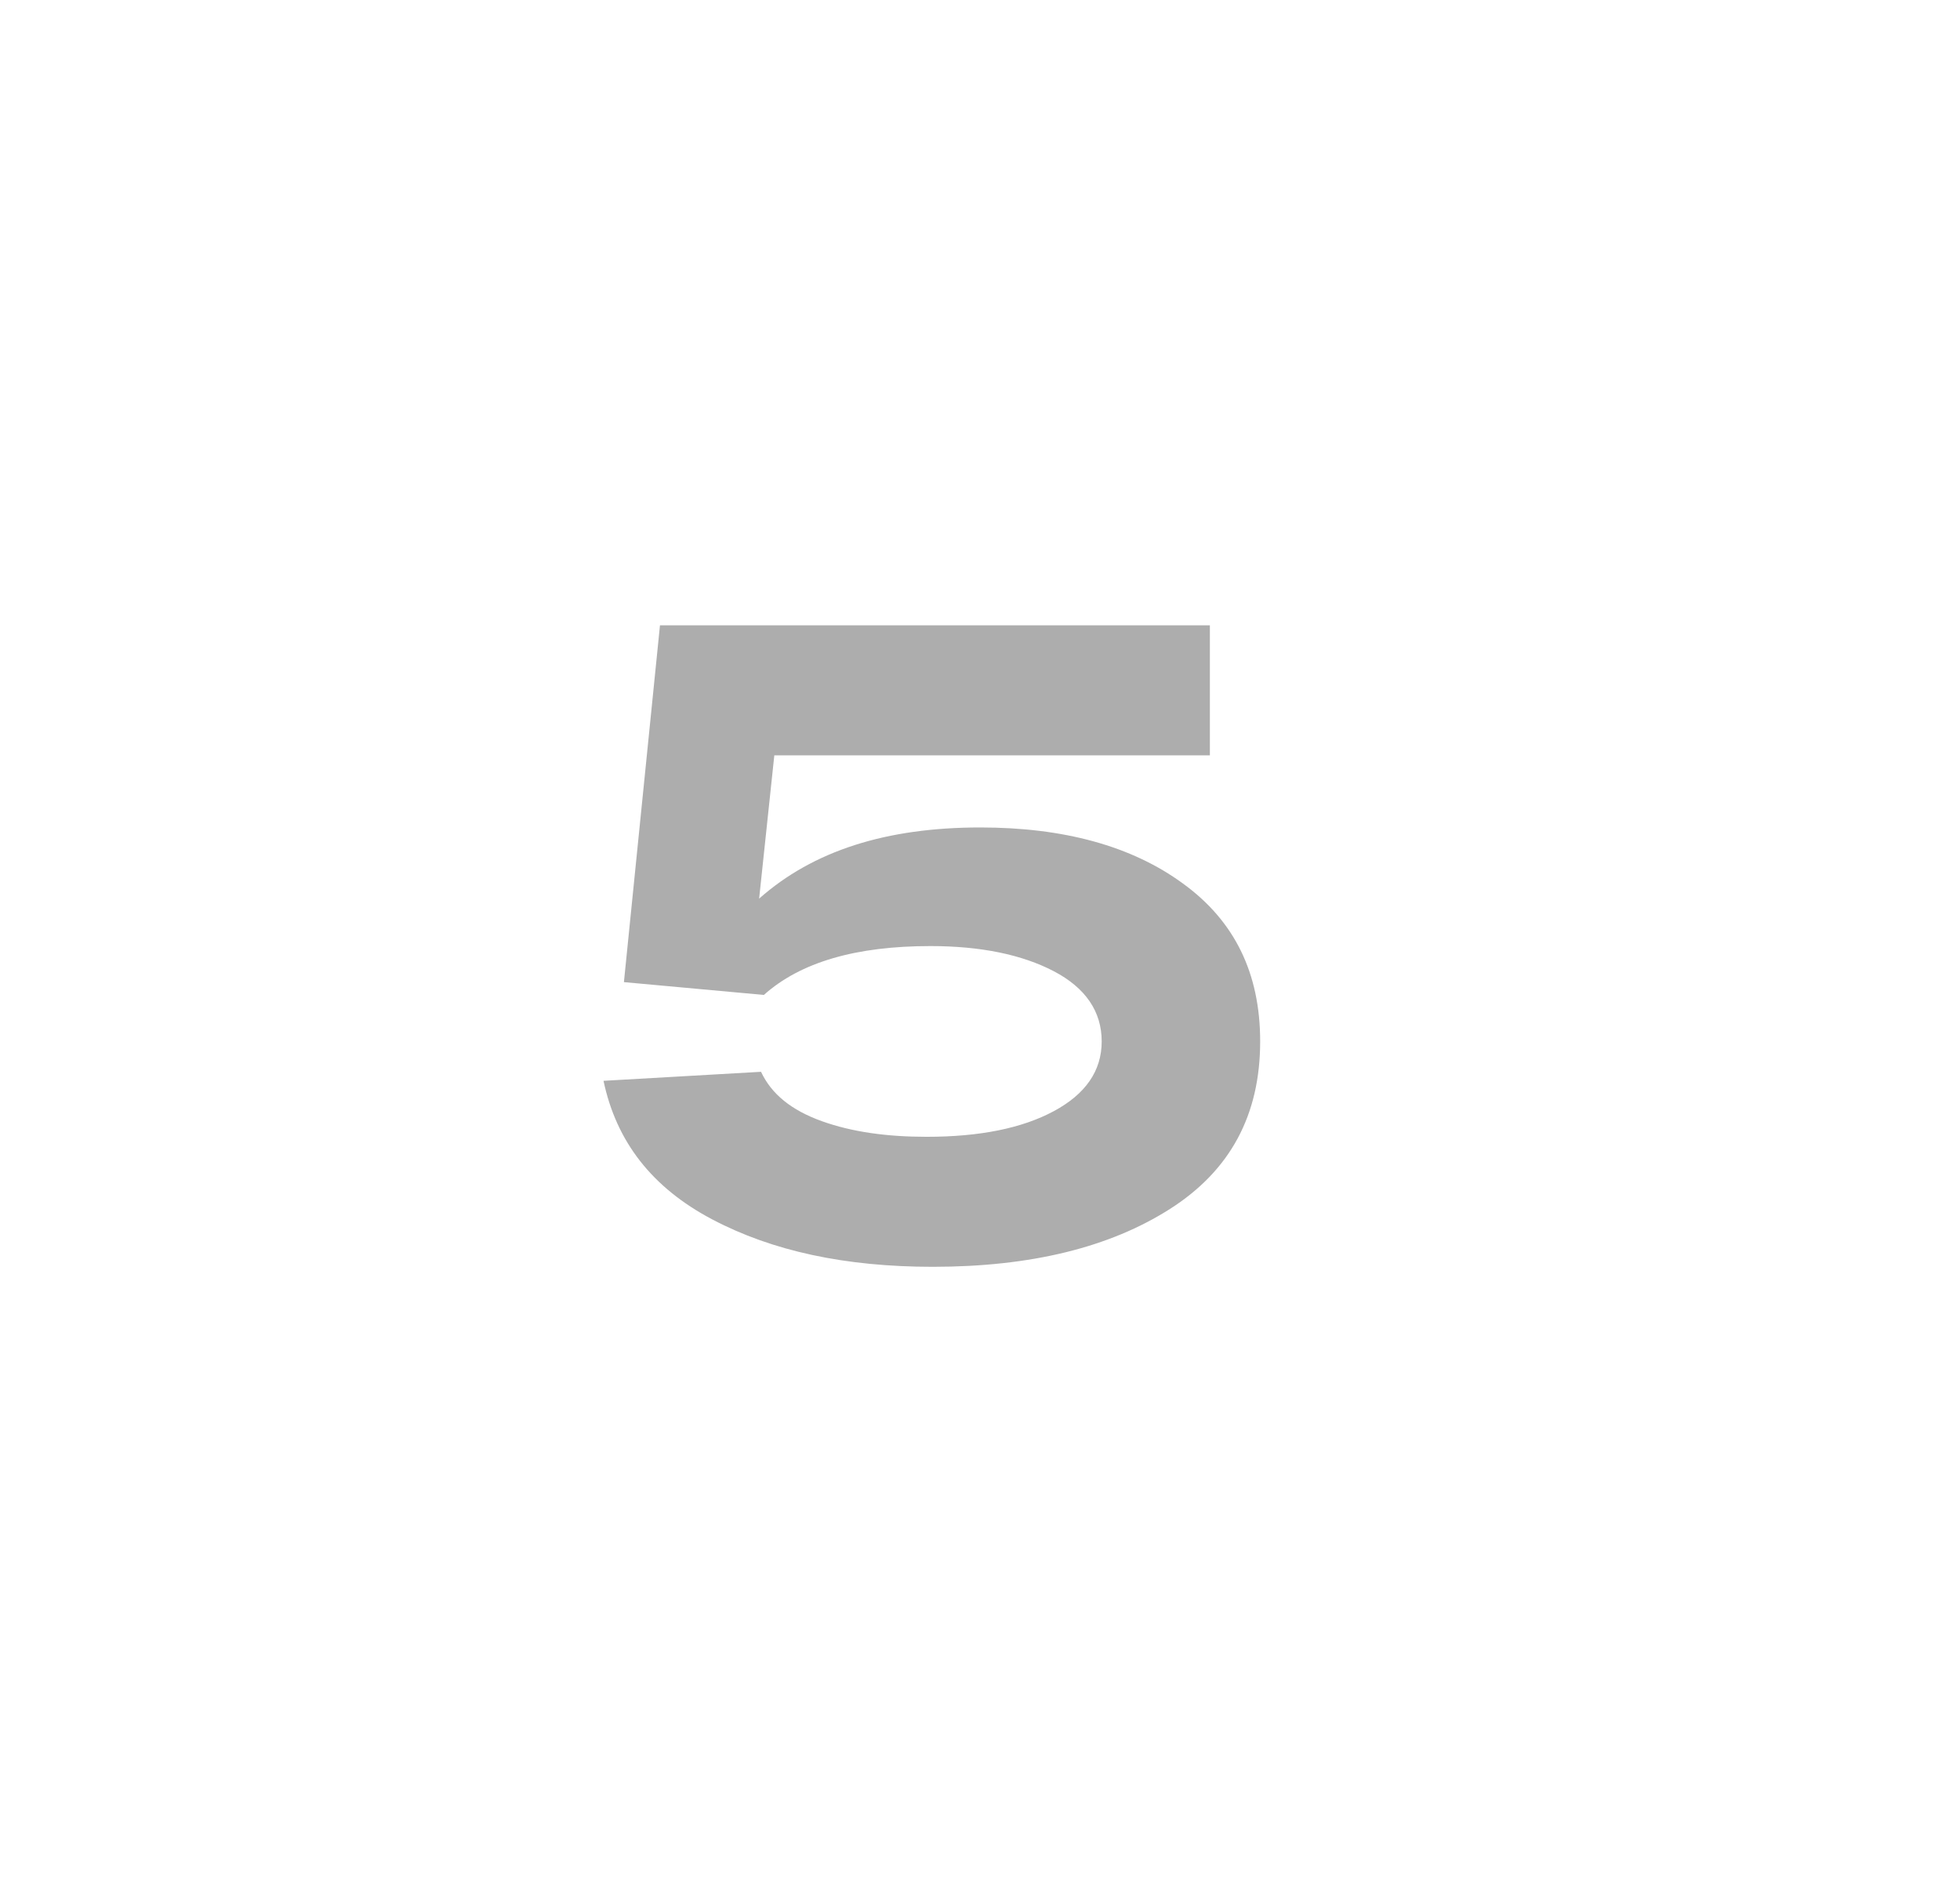 <?xml version="1.0" encoding="UTF-8"?> <!-- Generator: Adobe Illustrator 24.3.0, SVG Export Plug-In . SVG Version: 6.00 Build 0) --> <svg xmlns="http://www.w3.org/2000/svg" xmlns:xlink="http://www.w3.org/1999/xlink" id="Слой_1" x="0px" y="0px" viewBox="0 0 41.31 39.86" style="enable-background:new 0 0 41.31 39.86;" xml:space="preserve"> <style type="text/css"> .st0{fill:#FFFFFF;} .st1{fill:#CCCCCC;} .st2{fill:#2F2A7D;} .st3{fill:#202124;} .st4{fill:#F0D934;} .st5{fill:#F7E030;} .st6{opacity:0.62;} .st7{opacity:0.15;} .st8{fill:none;stroke:#928F8F;stroke-width:2;stroke-miterlimit:10;} .st9{fill:none;stroke:#928F8F;stroke-width:2;stroke-miterlimit:10;stroke-dasharray:6.013,6.013;} .st10{fill:none;stroke:#928F8F;stroke-width:2;stroke-miterlimit:10;stroke-dasharray:6.04,6.04;} .st11{fill:none;stroke:#928F8F;stroke-width:2;stroke-miterlimit:10;stroke-dasharray:5.993,5.993;} .st12{clip-path:url(#SVGID_2_);} .st13{clip-path:url(#SVGID_4_);} .st14{clip-path:url(#SVGID_8_);} .st15{clip-path:url(#SVGID_10_);} .st16{clip-path:url(#SVGID_12_);} .st17{clip-path:url(#SVGID_14_);} .st18{clip-path:url(#SVGID_16_);} .st19{clip-path:url(#SVGID_20_);} .st20{clip-path:url(#SVGID_22_);} .st21{clip-path:url(#SVGID_24_);} .st22{clip-path:url(#SVGID_26_);} .st23{clip-path:url(#SVGID_28_);} .st24{clip-path:url(#SVGID_32_);} .st25{clip-path:url(#SVGID_34_);} .st26{clip-path:url(#SVGID_36_);} .st27{clip-path:url(#SVGID_38_);} .st28{clip-path:url(#SVGID_38_);fill:#F0D934;} .st29{clip-path:url(#SVGID_38_);fill:#FFFFFF;} .st30{clip-path:url(#SVGID_40_);} .st31{fill:#F6DF31;} .st32{clip-path:url(#SVGID_42_);fill:#F0D934;} .st33{clip-path:url(#SVGID_44_);} .st34{clip-path:url(#SVGID_46_);} .st35{clip-path:url(#SVGID_46_);fill:#F0D934;} .st36{clip-path:url(#SVGID_46_);fill:#FFFFFF;} .st37{clip-path:url(#SVGID_48_);} .st38{clip-path:url(#SVGID_50_);fill:#F0D934;} .st39{clip-path:url(#SVGID_52_);} .st40{clip-path:url(#SVGID_54_);} .st41{fill:#F0D934;stroke:#F6DF31;stroke-miterlimit:10;} .st42{clip-path:url(#SVGID_54_);fill:#F0D934;} .st43{clip-path:url(#SVGID_54_);fill:#FFFFFF;} .st44{clip-path:url(#SVGID_56_);} .st45{clip-path:url(#SVGID_56_);fill:#F0D934;} .st46{clip-path:url(#SVGID_56_);fill:#FFFFFF;} .st47{clip-path:url(#SVGID_58_);fill:#F0D934;} .st48{clip-path:url(#SVGID_58_);} .st49{clip-path:url(#SVGID_58_);fill:#FFFFFF;} .st50{clip-path:url(#SVGID_60_);} .st51{clip-path:url(#SVGID_62_);fill:#F0D934;} .st52{clip-path:url(#SVGID_62_);} .st53{clip-path:url(#SVGID_62_);fill:#FFFFFF;} .st54{clip-path:url(#SVGID_64_);} .st55{clip-path:url(#SVGID_66_);fill:#F0D934;} .st56{clip-path:url(#SVGID_66_);} .st57{clip-path:url(#SVGID_66_);fill:#FFFFFF;} .st58{clip-path:url(#SVGID_68_);fill:#F0D934;} .st59{clip-path:url(#SVGID_68_);} .st60{clip-path:url(#SVGID_68_);fill:#FFFFFF;} .st61{clip-path:url(#SVGID_70_);fill:#F0D934;} .st62{clip-path:url(#SVGID_70_);} .st63{clip-path:url(#SVGID_72_);} .st64{clip-path:url(#SVGID_70_);fill:#FFFFFF;} .st65{clip-path:url(#SVGID_74_);fill:#F0D934;} .st66{clip-path:url(#SVGID_74_);} .st67{clip-path:url(#SVGID_76_);} .st68{clip-path:url(#SVGID_74_);fill:#FFFFFF;} .st69{clip-path:url(#SVGID_78_);} .st70{clip-path:url(#SVGID_78_);fill:#F0D934;} .st71{clip-path:url(#SVGID_80_);} .st72{fill:#FFFFFF;stroke:#FFFFFF;stroke-miterlimit:10;} .st73{clip-path:url(#SVGID_82_);} .st74{clip-path:url(#SVGID_84_);} .st75{clip-path:url(#SVGID_84_);fill:#F0D934;} .st76{clip-path:url(#SVGID_86_);} .st77{clip-path:url(#SVGID_88_);} .st78{clip-path:url(#SVGID_90_);} .st79{clip-path:url(#SVGID_90_);fill:#F0D934;} .st80{clip-path:url(#SVGID_90_);fill:#FFFFFF;} .st81{clip-path:url(#SVGID_92_);} .st82{clip-path:url(#SVGID_94_);} .st83{clip-path:url(#SVGID_96_);} .st84{clip-path:url(#SVGID_96_);fill:#F0D934;} .st85{clip-path:url(#SVGID_96_);fill:#FFFFFF;} .st86{clip-path:url(#SVGID_98_);} .st87{clip-path:url(#SVGID_100_);} .st88{clip-path:url(#SVGID_102_);fill:#F0D934;} .st89{clip-path:url(#SVGID_102_);} .st90{clip-path:url(#SVGID_102_);fill:#FFFFFF;} .st91{clip-path:url(#SVGID_104_);} .st92{clip-path:url(#SVGID_106_);fill:#F0D934;} .st93{clip-path:url(#SVGID_106_);} .st94{clip-path:url(#SVGID_106_);fill:#FFFFFF;} .st95{clip-path:url(#SVGID_108_);} .st96{clip-path:url(#SVGID_110_);fill:#F0D934;} .st97{clip-path:url(#SVGID_110_);} .st98{clip-path:url(#SVGID_110_);stroke:#000000;stroke-width:0.5;stroke-miterlimit:10;} .st99{clip-path:url(#SVGID_112_);fill:#F0D934;} .st100{clip-path:url(#SVGID_112_);} .st101{clip-path:url(#SVGID_112_);stroke:#000000;stroke-width:0.5;stroke-miterlimit:10;} .st102{clip-path:url(#SVGID_114_);} .st103{clip-path:url(#SVGID_114_);fill:#F0D934;} .st104{clip-path:url(#SVGID_114_);fill:#FFFFFF;} .st105{clip-path:url(#SVGID_116_);} .st106{clip-path:url(#SVGID_116_);fill:#F0D934;} .st107{clip-path:url(#SVGID_116_);fill:#FFFFFF;} .st108{clip-path:url(#SVGID_118_);fill:#F0D934;} .st109{clip-path:url(#SVGID_118_);} .st110{clip-path:url(#SVGID_120_);} .st111{clip-path:url(#SVGID_122_);} .st112{clip-path:url(#SVGID_124_);fill:#F0D934;} .st113{clip-path:url(#SVGID_124_);} .st114{clip-path:url(#SVGID_126_);} .st115{clip-path:url(#SVGID_128_);} .st116{fill:#FFFFFF;stroke:#202124;stroke-width:5;stroke-linejoin:round;stroke-miterlimit:10;} .st117{fill:none;stroke:#F0D934;stroke-width:5;stroke-linejoin:round;} .st118{fill:none;stroke:#F0D934;stroke-width:5;stroke-linejoin:round;stroke-dasharray:20.546,20.546;} .st119{fill:none;stroke:#F0D934;stroke-width:20;stroke-linejoin:round;} .st120{fill:none;stroke:#000000;stroke-width:5;stroke-linejoin:round;stroke-miterlimit:10;} .st121{fill:#F0D934;stroke:#202124;stroke-width:5;stroke-linejoin:round;stroke-miterlimit:10;} .st122{fill:none;stroke:#202124;stroke-width:5;stroke-linejoin:round;} .st123{fill:none;stroke:#202124;stroke-width:5;stroke-linejoin:round;stroke-dasharray:20.546,20.546;} .st124{fill:#B8A72A;stroke:#202124;stroke-width:5;stroke-linejoin:round;stroke-miterlimit:10;} .st125{fill:#B3B3B3;stroke:#000000;stroke-width:5;stroke-linejoin:round;stroke-miterlimit:10;} .st126{fill:none;stroke:#F0D934;stroke-width:5;stroke-linejoin:round;stroke-miterlimit:10;stroke-dasharray:20;} .st127{fill:none;stroke:#202124;stroke-width:5;stroke-linejoin:round;stroke-miterlimit:10;stroke-dasharray:20;} .st128{fill:none;stroke:#F0D934;stroke-width:7;stroke-linejoin:round;} .st129{fill:#B8A72A;stroke:#000000;stroke-width:5;stroke-linejoin:round;stroke-miterlimit:10;} .st130{fill:none;stroke:#CCCCCC;stroke-width:5;stroke-linejoin:round;stroke-miterlimit:10;} .st131{fill:none;stroke:#202124;stroke-width:5;stroke-linejoin:round;stroke-miterlimit:10;} .st132{fill:none;stroke:#202124;stroke-width:20;stroke-linejoin:round;} .st133{fill:#F0D934;stroke:#000000;stroke-width:5;stroke-linejoin:round;stroke-miterlimit:10;} .st134{fill:none;stroke:#202124;stroke-width:10;stroke-linejoin:round;} .st135{display:none;opacity:0.31;} .st136{display:inline;fill:none;stroke:#202124;stroke-width:5;stroke-miterlimit:10;} .st137{display:none;opacity:0.38;} .st138{display:inline;fill:#B8A72A;stroke:#000000;stroke-width:5;stroke-linejoin:round;stroke-miterlimit:10;} .st139{display:inline;fill:#FFFFFF;stroke:#202124;stroke-width:5;stroke-miterlimit:10;} .st140{display:inline;fill:#B3B3B3;stroke:#000000;stroke-width:5;stroke-linejoin:round;stroke-miterlimit:10;} .st141{display:inline;fill:#F0D934;stroke:#000000;stroke-width:5;stroke-linejoin:round;stroke-miterlimit:10;} .st142{fill:#B8A72A;} .st143{fill:#B3B3B3;} .st144{fill:#1C1718;} .st145{fill:none;stroke:#CCCCCC;stroke-width:5;stroke-miterlimit:10;} .st146{fill:#B8A72A;stroke:#000000;stroke-width:3;stroke-linejoin:round;stroke-miterlimit:10;} .st147{fill:#F0D934;stroke:#000000;stroke-width:3;stroke-linejoin:round;stroke-miterlimit:10;} .st148{fill:#ADADAD;} .st149{fill:none;stroke:#F0D934;stroke-width:7;stroke-miterlimit:10;} .st150{fill:none;stroke:#F0D934;stroke-width:7;stroke-miterlimit:10;stroke-dasharray:15.062,14.058;} .st151{fill:none;stroke:#F0D934;stroke-width:7;stroke-miterlimit:10;stroke-dasharray:15.043,14.04;} .st152{fill:none;stroke:#F0D934;stroke-width:7;stroke-miterlimit:10;stroke-dasharray:15.058,14.054;} .st153{fill:url(#SVGID_129_);} .st154{fill:#E7E0DD;} .st155{fill:#D9B65E;} .st156{fill:#5C5858;} </style> <g> <path class="st148" d="M20.66,17.44c1.76,0,3.19,0.39,4.27,1.18c1.09,0.79,1.63,1.89,1.63,3.33c0,1.55-0.63,2.72-1.9,3.53 s-2.93,1.22-5,1.22c-1.84,0-3.38-0.33-4.65-1s-2.02-1.64-2.29-2.92l3.32-0.19c0.22,0.47,0.64,0.81,1.28,1.04s1.38,0.33,2.21,0.33 c1.12,0,2.01-0.18,2.68-0.54c0.67-0.36,1.01-0.85,1.01-1.47c0-0.63-0.34-1.13-1.01-1.48c-0.67-0.35-1.54-0.53-2.6-0.53 c-1.57,0-2.74,0.34-3.51,1.03l-2.95-0.27l0.76-7.52h2.7h8.89v2.74h-9.18l-0.32,3.02C17.14,17.93,18.68,17.44,20.66,17.44z"></path> </g> </svg> 